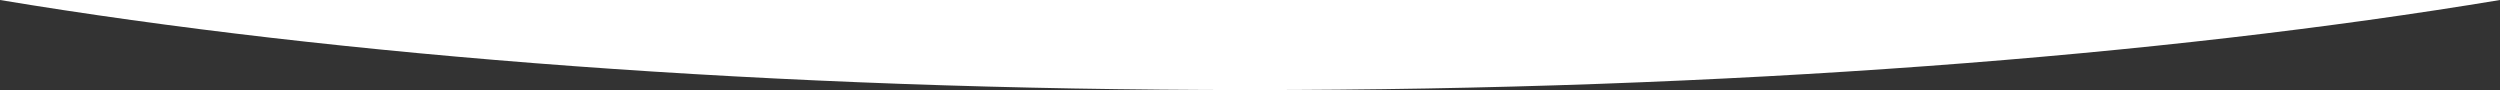 <svg xmlns="http://www.w3.org/2000/svg" xmlns:xlink="http://www.w3.org/1999/xlink" width="1919.984" height="69.157" viewBox="0 0 1919.984 69.157"><rect x="0" y="0" width="1919.984" height="69.157" fill="#333333" stroke="none"/><defs><clipPath id="a"><rect width="1919.984" height="69.157" fill="none"/></clipPath></defs><g clip-path="url(#a)"><path d="M0,0C259.757,43.166,594.567,69.157,959.992,69.157S1660.226,43.166,1919.984,0Z" fill="#fff"/></g></svg>